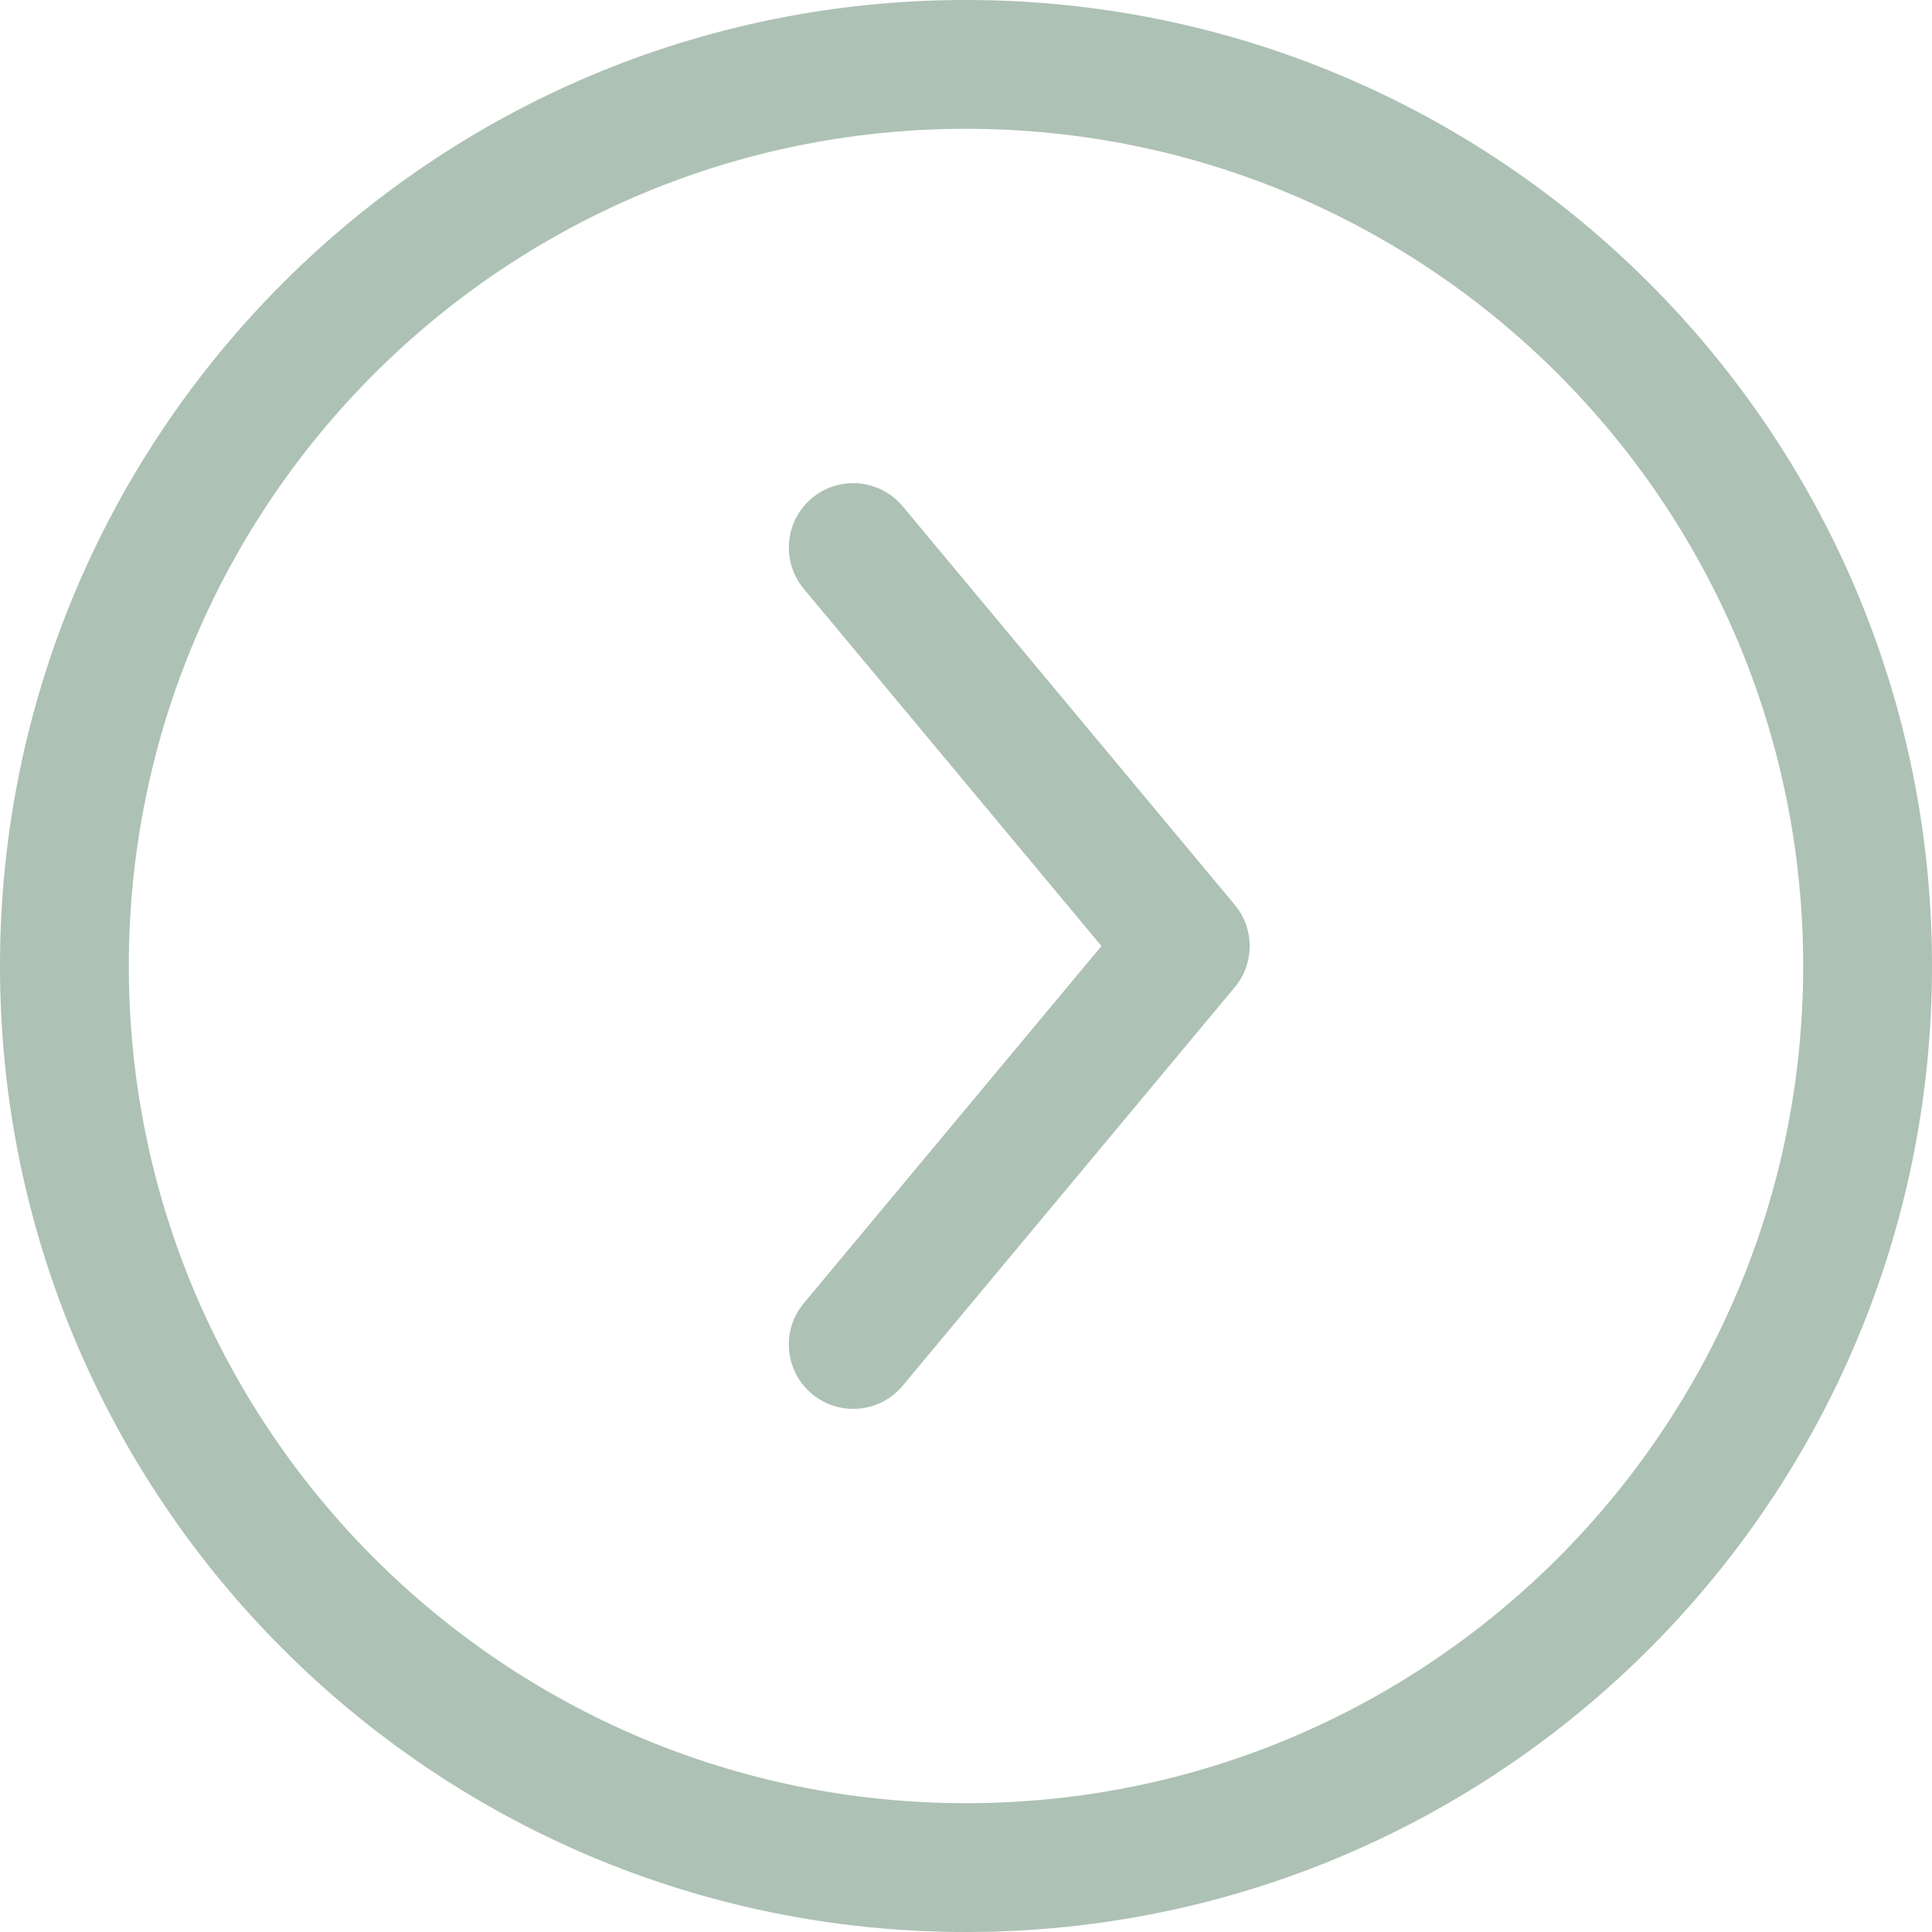 <svg width="30" height="30" viewBox="0 0 30 30" fill="none" xmlns="http://www.w3.org/2000/svg">
<path d="M14.017 7.862C13.664 7.438 13.033 7.381 12.609 7.734C12.185 8.088 12.127 8.718 12.481 9.143L14.017 7.862ZM18.405 14.69L19.173 15.33C19.482 14.959 19.482 14.42 19.173 14.05L18.405 14.69ZM12.481 20.237C12.127 20.661 12.185 21.292 12.609 21.645C13.033 21.999 13.664 21.941 14.017 21.517L12.481 20.237ZM12.481 9.143L17.637 15.33L19.173 14.05L14.017 7.862L12.481 9.143ZM17.637 14.05L12.481 20.237L14.017 21.517L19.173 15.33L17.637 14.05ZM15 2C22.18 2 28 7.82 28 15H30C30 6.716 23.284 -3.57628e-07 15 0V2ZM28 15C28 22.18 22.18 28 15 28V30C23.284 30 30 23.284 30 15H28ZM15 28C7.82 28 2 22.18 2 15H0C3.57628e-07 23.284 6.716 30 15 30V28ZM2 15C2 7.82 7.82 2 15 2V0C6.716 3.57628e-07 -3.57628e-07 6.716 0 15H2Z" fill="#ADC1B4"/>
</svg>
